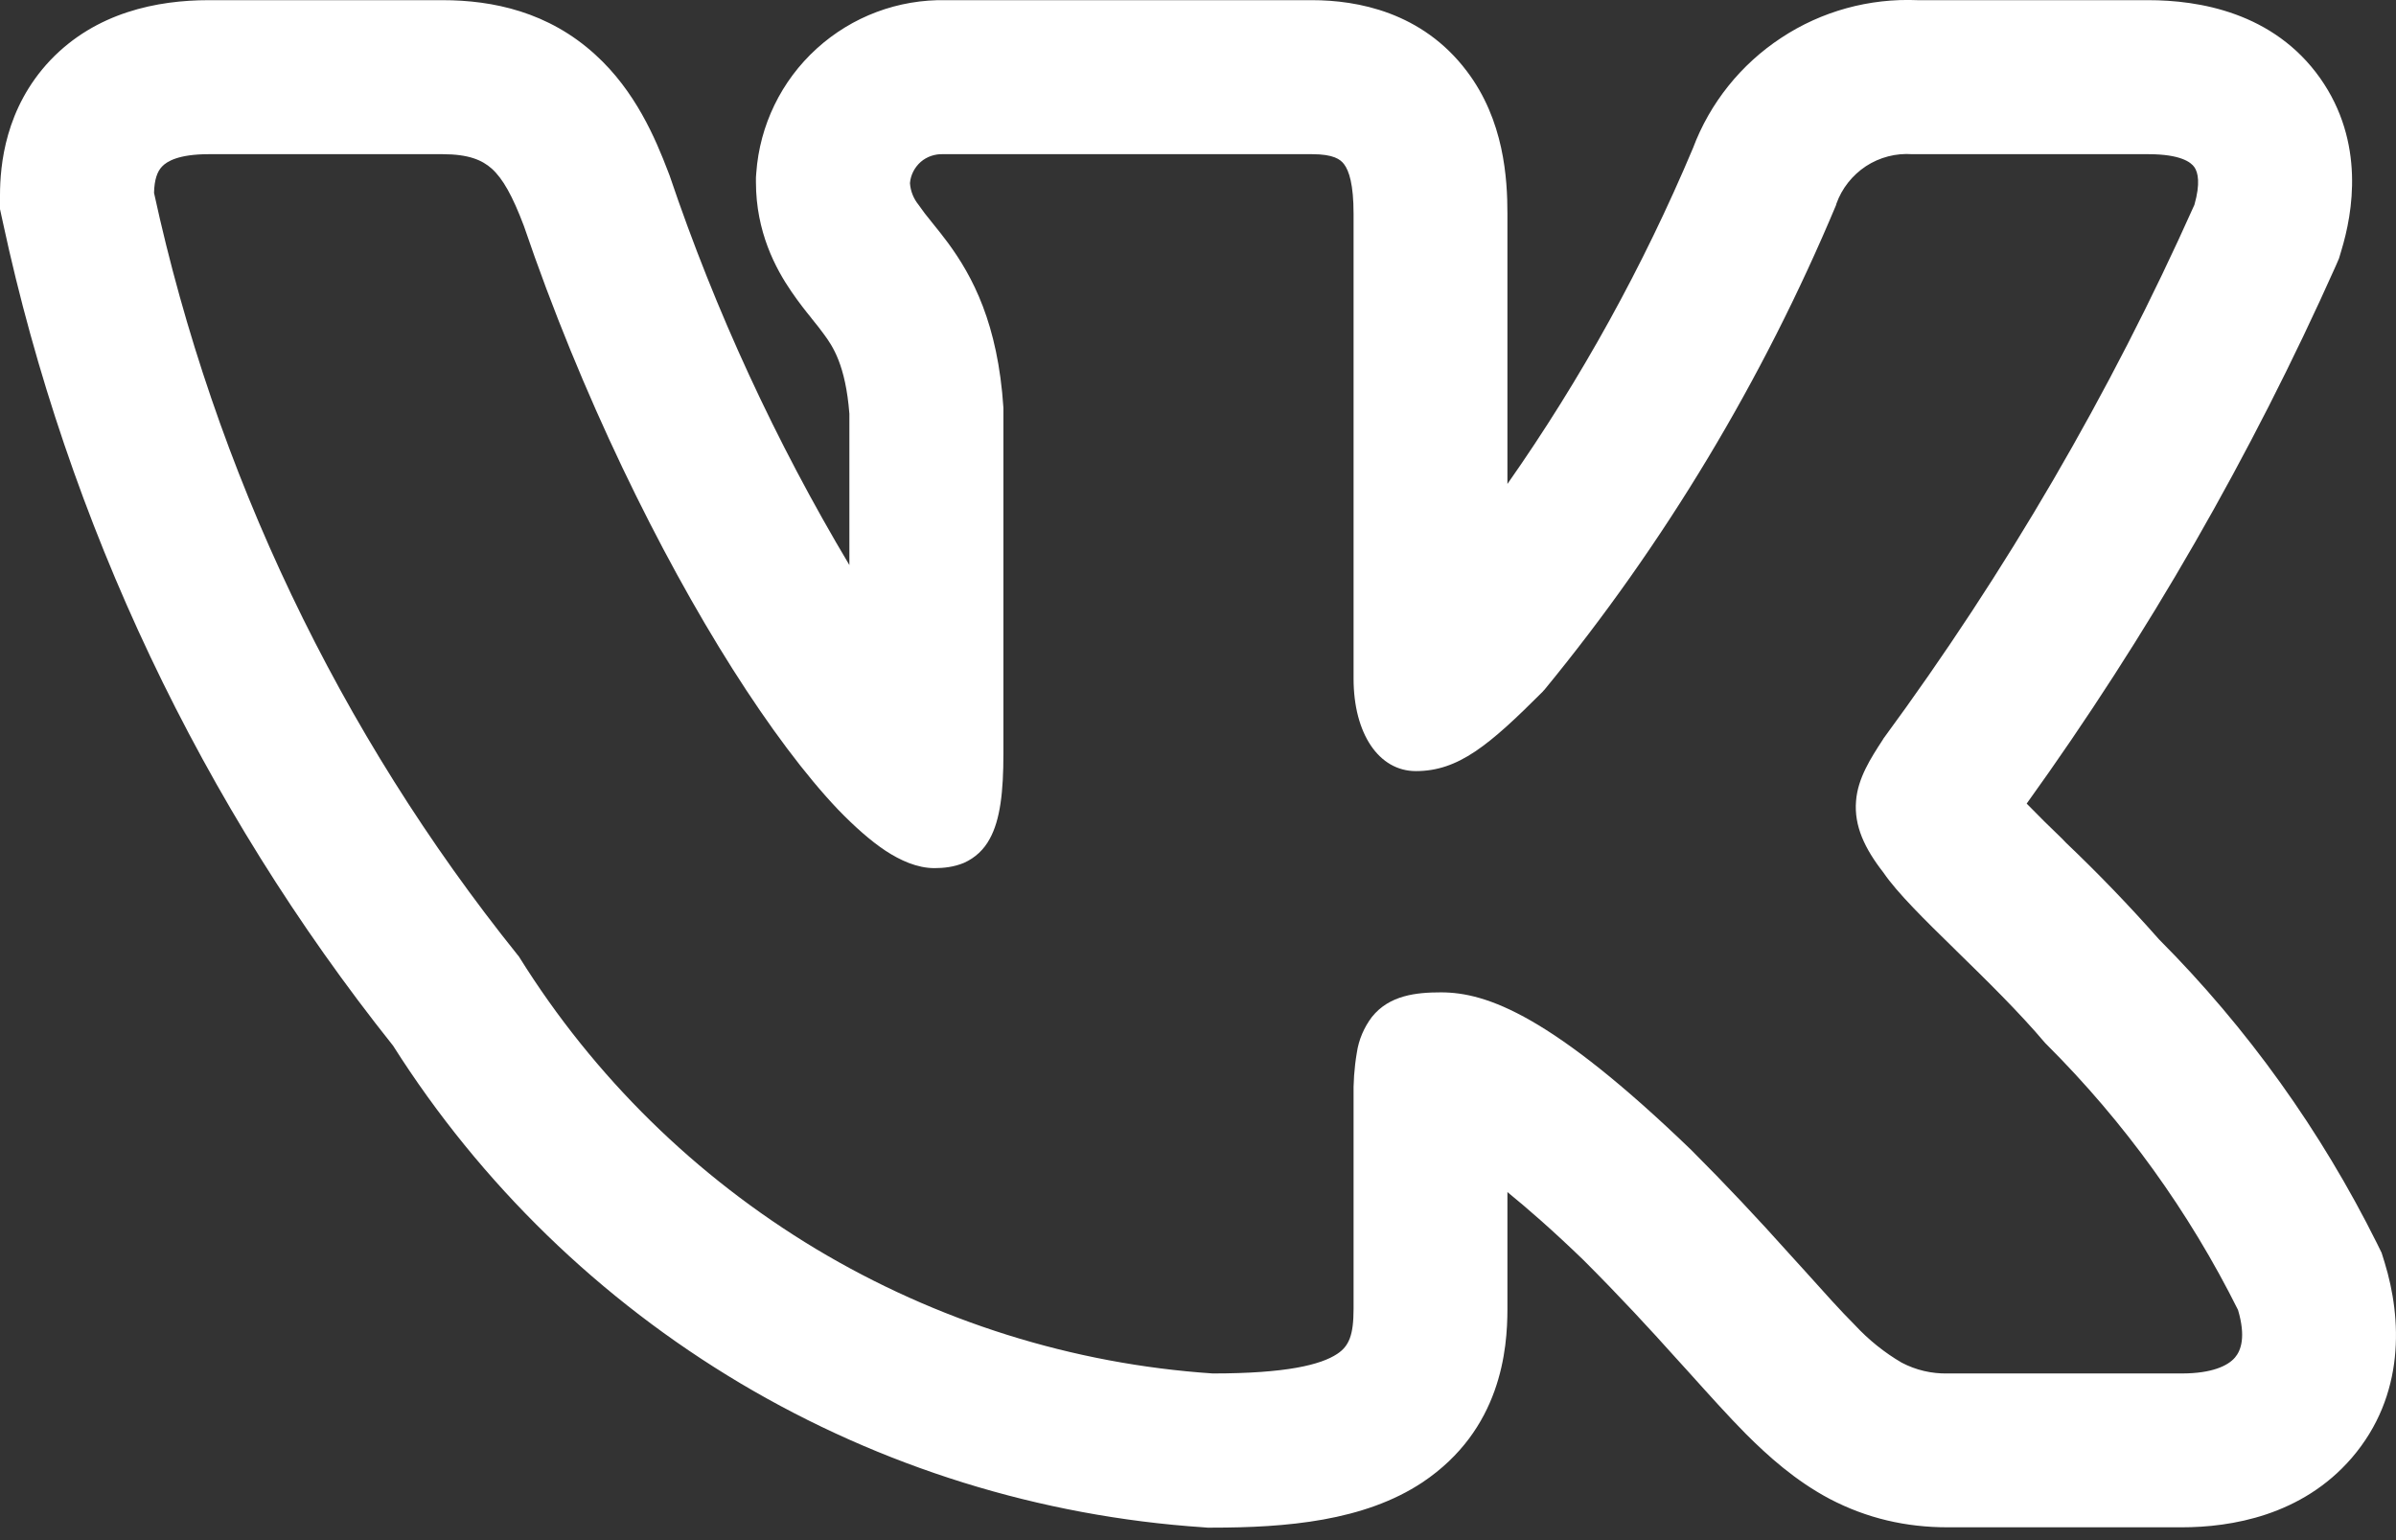 <?xml version="1.0" encoding="UTF-8"?> <svg xmlns="http://www.w3.org/2000/svg" width="14" height="9" viewBox="0 0 14 9" fill="none"><rect x="0" y="0" width="14" height="9" fill="#333333" stroke="none"/> <path fill-rule="evenodd" clip-rule="evenodd" d="M13.889 7.266C13.562 6.609 13.133 6.009 12.615 5.489C12.442 5.293 12.261 5.105 12.072 4.925L12.05 4.902C11.98 4.835 11.91 4.766 11.842 4.696C12.549 3.713 13.154 2.66 13.648 1.554L13.667 1.51L13.681 1.463C13.747 1.245 13.821 0.832 13.557 0.457C13.284 0.071 12.846 0.001 12.553 0.001H11.205C10.923 -0.011 10.644 0.065 10.408 0.221C10.172 0.376 9.991 0.602 9.892 0.866C9.601 1.557 9.238 2.215 8.808 2.828V1.249C8.808 1.045 8.789 0.703 8.57 0.415C8.309 0.07 7.93 0.001 7.667 0.001H5.529C5.249 -0.005 4.979 0.096 4.772 0.284C4.565 0.472 4.439 0.732 4.419 1.01L4.417 1.037V1.064C4.417 1.355 4.532 1.57 4.625 1.705C4.666 1.765 4.71 1.821 4.738 1.855L4.744 1.863C4.774 1.9 4.794 1.925 4.814 1.953C4.866 2.023 4.941 2.134 4.963 2.418V3.302C4.534 2.583 4.181 1.82 3.913 1.027L3.908 1.014L3.903 1.001C3.83 0.81 3.713 0.532 3.478 0.319C3.205 0.07 2.881 0.001 2.586 0.001H1.219C0.921 0.001 0.561 0.071 0.293 0.353C0.03 0.632 0 0.965 0 1.142V1.222L0.017 1.3C0.395 3.058 1.176 4.704 2.297 6.111C2.809 6.919 3.505 7.595 4.327 8.084C5.15 8.573 6.076 8.861 7.031 8.925L7.056 8.927H7.081C7.516 8.927 7.97 8.889 8.312 8.662C8.772 8.354 8.808 7.884 8.808 7.648V6.966C8.926 7.062 9.073 7.19 9.252 7.363C9.469 7.58 9.642 7.768 9.79 7.933L9.869 8.02C9.985 8.149 10.098 8.275 10.201 8.379C10.331 8.509 10.491 8.653 10.691 8.759C10.909 8.873 11.137 8.925 11.38 8.925H12.748C13.036 8.925 13.45 8.857 13.741 8.52C14.057 8.153 14.033 7.702 13.934 7.379L13.916 7.321L13.889 7.266ZM10.458 7.33C10.272 7.122 10.081 6.919 9.884 6.722L9.882 6.72C9.068 5.935 8.688 5.799 8.42 5.799C8.276 5.799 8.118 5.815 8.016 5.943C7.97 6.004 7.939 6.076 7.928 6.152C7.913 6.24 7.907 6.329 7.909 6.418V7.648C7.909 7.801 7.883 7.866 7.813 7.912C7.718 7.975 7.517 8.026 7.086 8.026C6.267 7.971 5.473 7.721 4.769 7.299C4.065 6.876 3.471 6.293 3.036 5.596L3.031 5.588L3.025 5.581C1.981 4.281 1.254 2.756 0.9 1.127C0.902 1.049 0.919 1.002 0.947 0.973C0.975 0.943 1.044 0.901 1.219 0.901H2.586C2.738 0.901 2.817 0.935 2.874 0.986C2.938 1.044 2.994 1.143 3.061 1.32C3.397 2.307 3.851 3.231 4.281 3.91C4.496 4.249 4.707 4.531 4.897 4.731C4.993 4.83 5.086 4.913 5.175 4.972C5.261 5.028 5.359 5.073 5.46 5.073C5.512 5.073 5.574 5.067 5.633 5.042C5.698 5.013 5.75 4.964 5.783 4.902C5.845 4.79 5.863 4.624 5.863 4.406V2.383C5.831 1.892 5.683 1.615 5.539 1.419C5.51 1.38 5.48 1.342 5.449 1.304L5.441 1.294C5.415 1.263 5.391 1.231 5.368 1.198C5.338 1.161 5.32 1.117 5.317 1.07C5.321 1.022 5.344 0.978 5.38 0.946C5.416 0.915 5.463 0.899 5.511 0.901H7.667C7.791 0.901 7.832 0.931 7.853 0.959C7.883 0.998 7.909 1.079 7.909 1.249V3.965C7.909 4.288 8.057 4.506 8.273 4.506C8.522 4.506 8.701 4.355 9.014 4.042L9.019 4.036L9.024 4.031C9.727 3.175 10.3 2.22 10.728 1.199L10.73 1.191C10.762 1.101 10.823 1.024 10.903 0.971C10.983 0.919 11.078 0.894 11.174 0.901H12.553C12.741 0.901 12.802 0.948 12.822 0.977C12.843 1.007 12.858 1.071 12.822 1.197C12.33 2.298 11.72 3.344 11.005 4.316L11.001 4.323C10.932 4.429 10.855 4.547 10.845 4.681C10.833 4.826 10.895 4.958 11.005 5.099C11.085 5.217 11.249 5.378 11.417 5.542L11.432 5.557C11.608 5.729 11.798 5.915 11.95 6.095L11.954 6.099L11.959 6.104C12.413 6.557 12.791 7.081 13.077 7.655C13.123 7.811 13.095 7.891 13.059 7.933C13.018 7.981 12.925 8.026 12.748 8.026H11.38C11.286 8.028 11.194 8.006 11.112 7.963C11.011 7.904 10.919 7.83 10.839 7.744C10.754 7.659 10.661 7.555 10.547 7.428L10.458 7.33Z" fill="white"></path> </svg> 